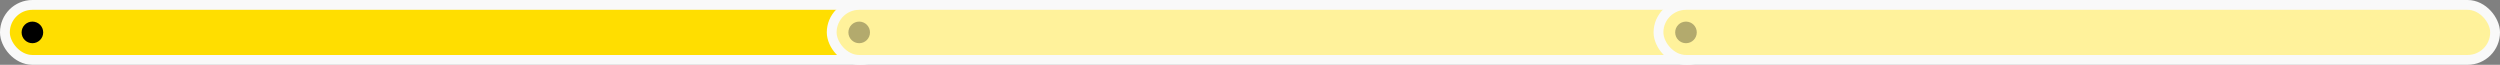<svg width="1273" height="33" viewBox="0 0 1273 33" fill="none" xmlns="http://www.w3.org/2000/svg">
<rect x="0" y="0" width="1273" height="33" fill="#808080" stroke="none"/>
<rect x="2.5" y="2.5" width="450" height="28" rx="14" fill="#FFDE00" stroke="#F9F9F9" stroke-width="5"/>
<rect x="423.5" y="2.5" width="450" height="28" rx="14" fill="#FFF29B" stroke="#F9F9F9" stroke-width="5"/>
<rect x="844.5" y="2.5" width="426" height="28" rx="14" fill="#FFF29B" stroke="#F9F9F9" stroke-width="5"/>
<circle cx="858.5" cy="16.5" r="5.5" fill="black" fill-opacity="0.3"/>
<circle cx="437.5" cy="16.5" r="5.5" fill="black" fill-opacity="0.3"/>
<circle cx="16.5" cy="16.5" r="5.5" fill="black"/>
</svg>
